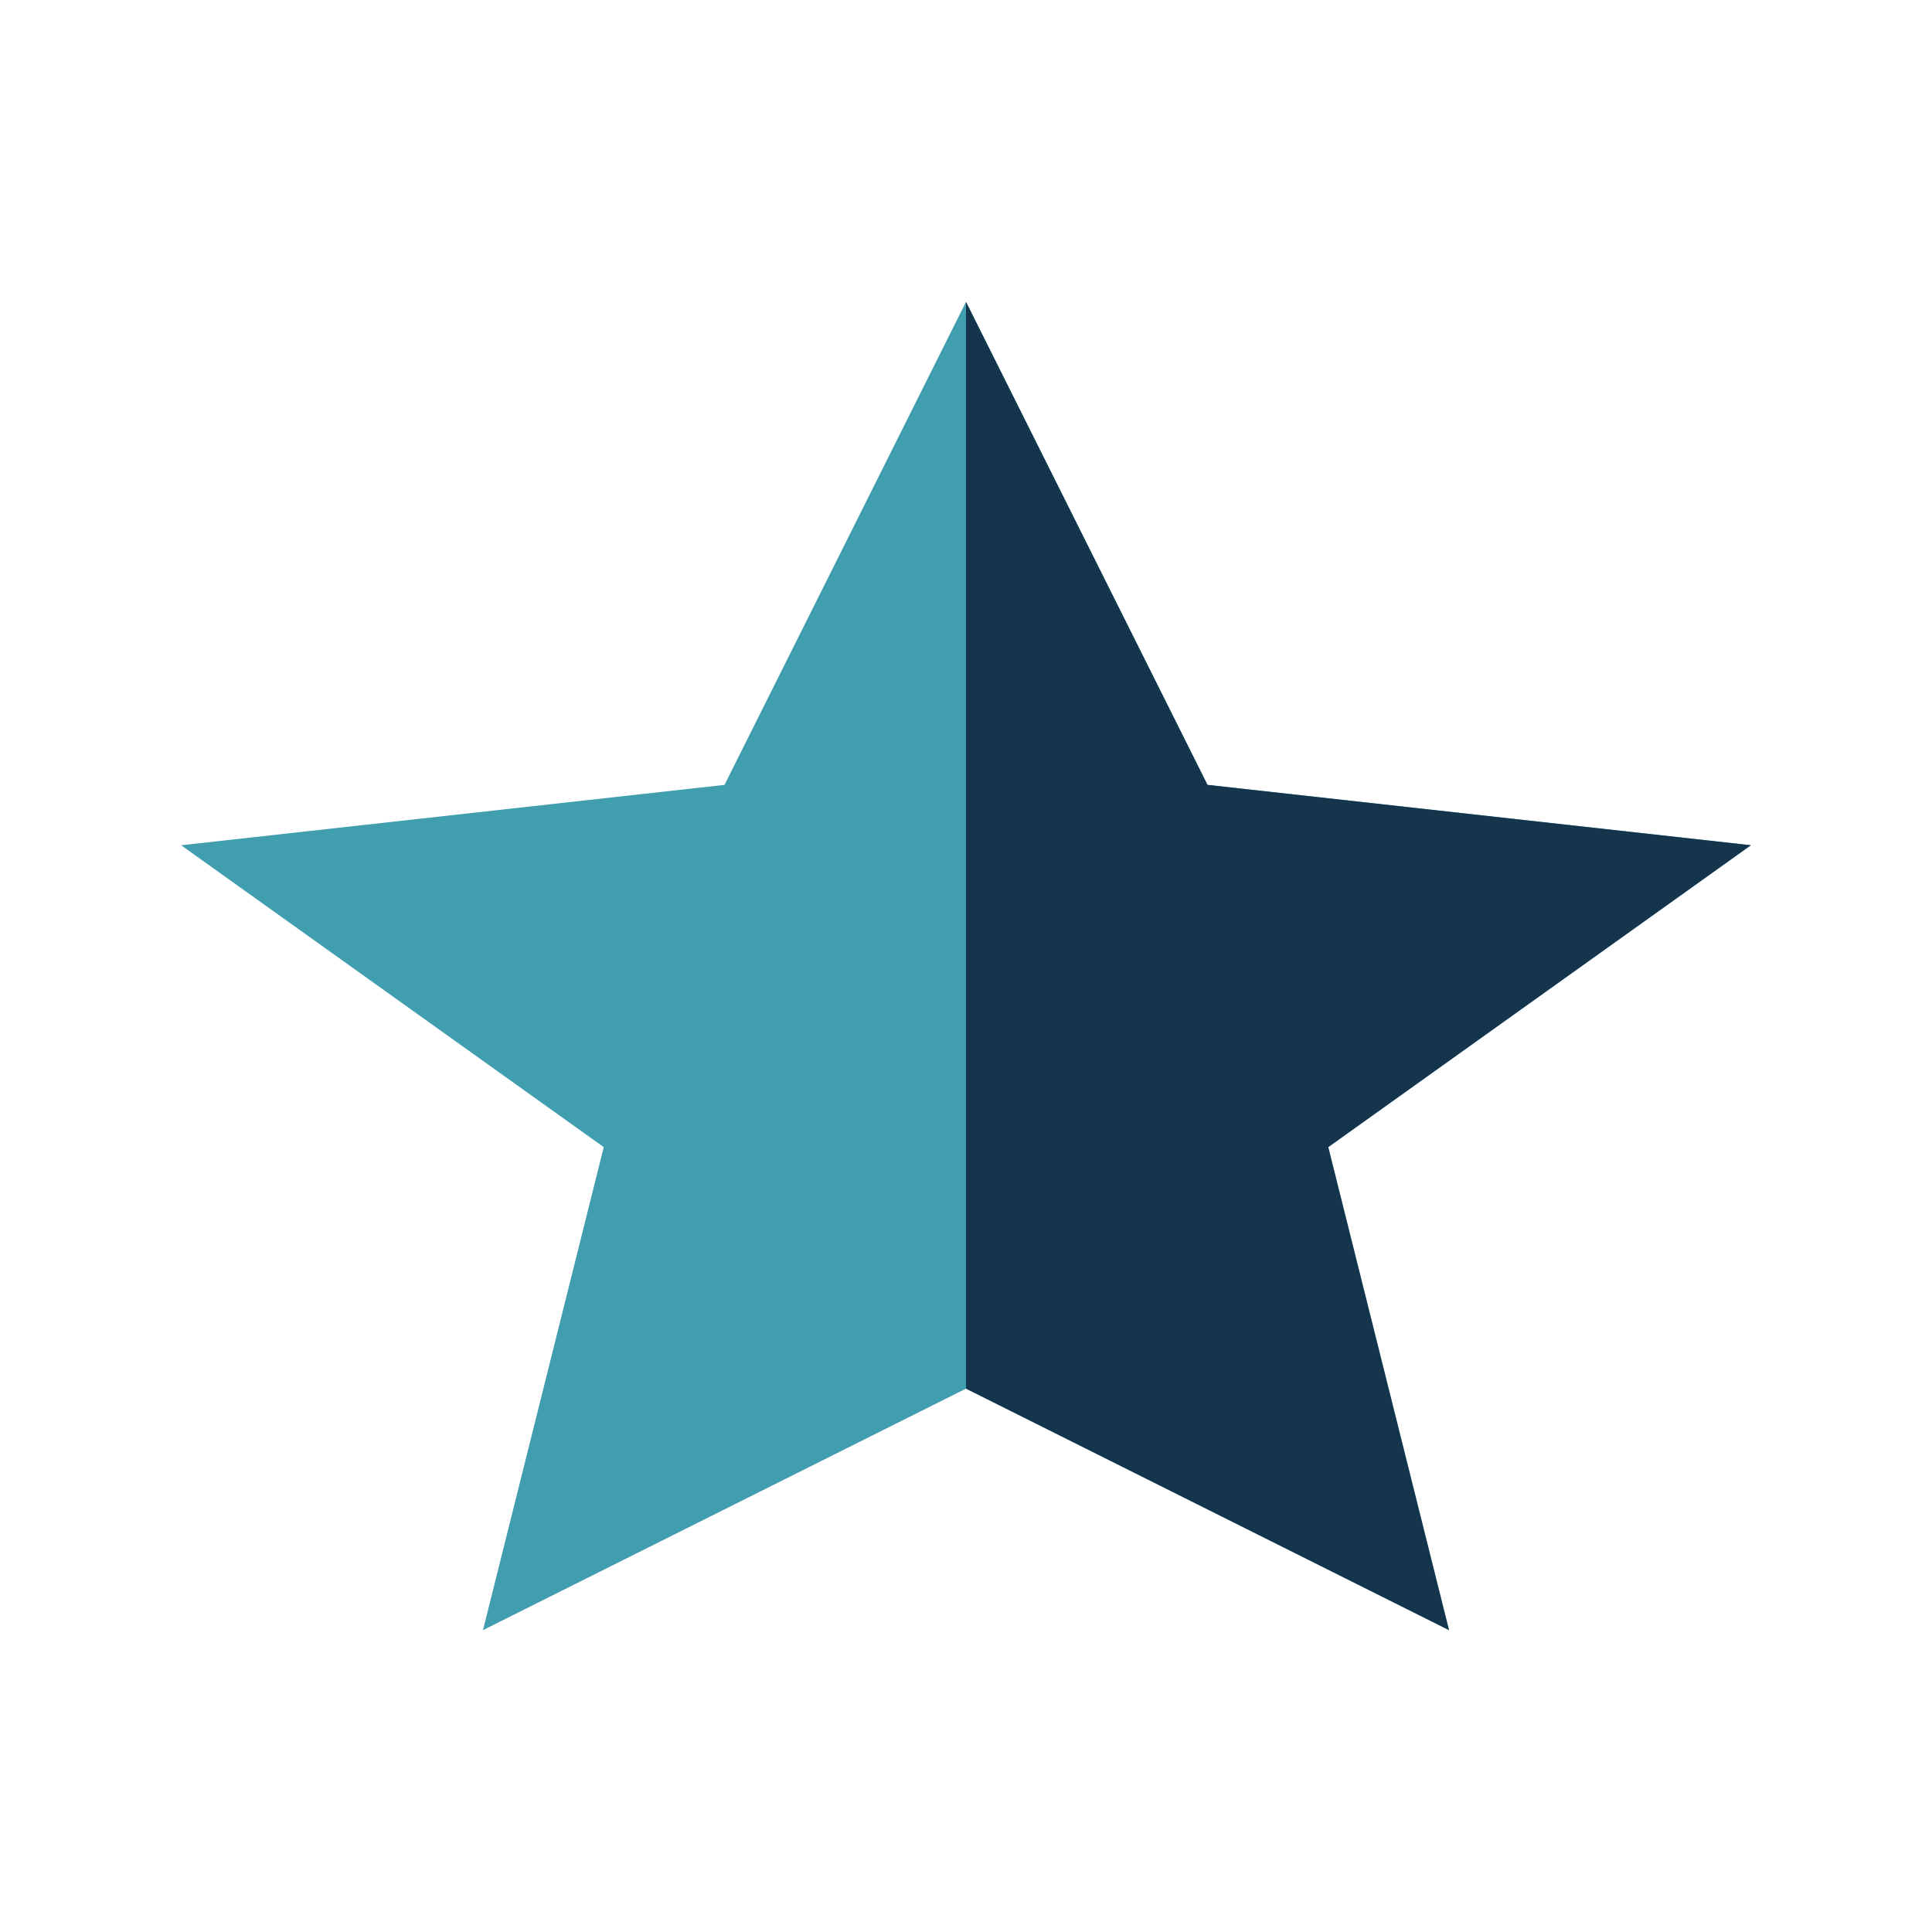 <?xml version="1.0" encoding="UTF-8"?>
<svg xmlns="http://www.w3.org/2000/svg" width="32" height="32" viewBox="0 0 32 32"><defs><clipPath id="h"><rect x="16" y="5" width="13" height="22"/></clipPath></defs><polygon points="16,5 20,13 29,14 22,19 24,27 16,23 8,27 10,19 3,14 12,13" fill="#419EAF"/><polygon points="16,5 20,13 29,14 22,19 24,27 16,23" fill="#14354C" clip-path="url(#h)"/></svg>